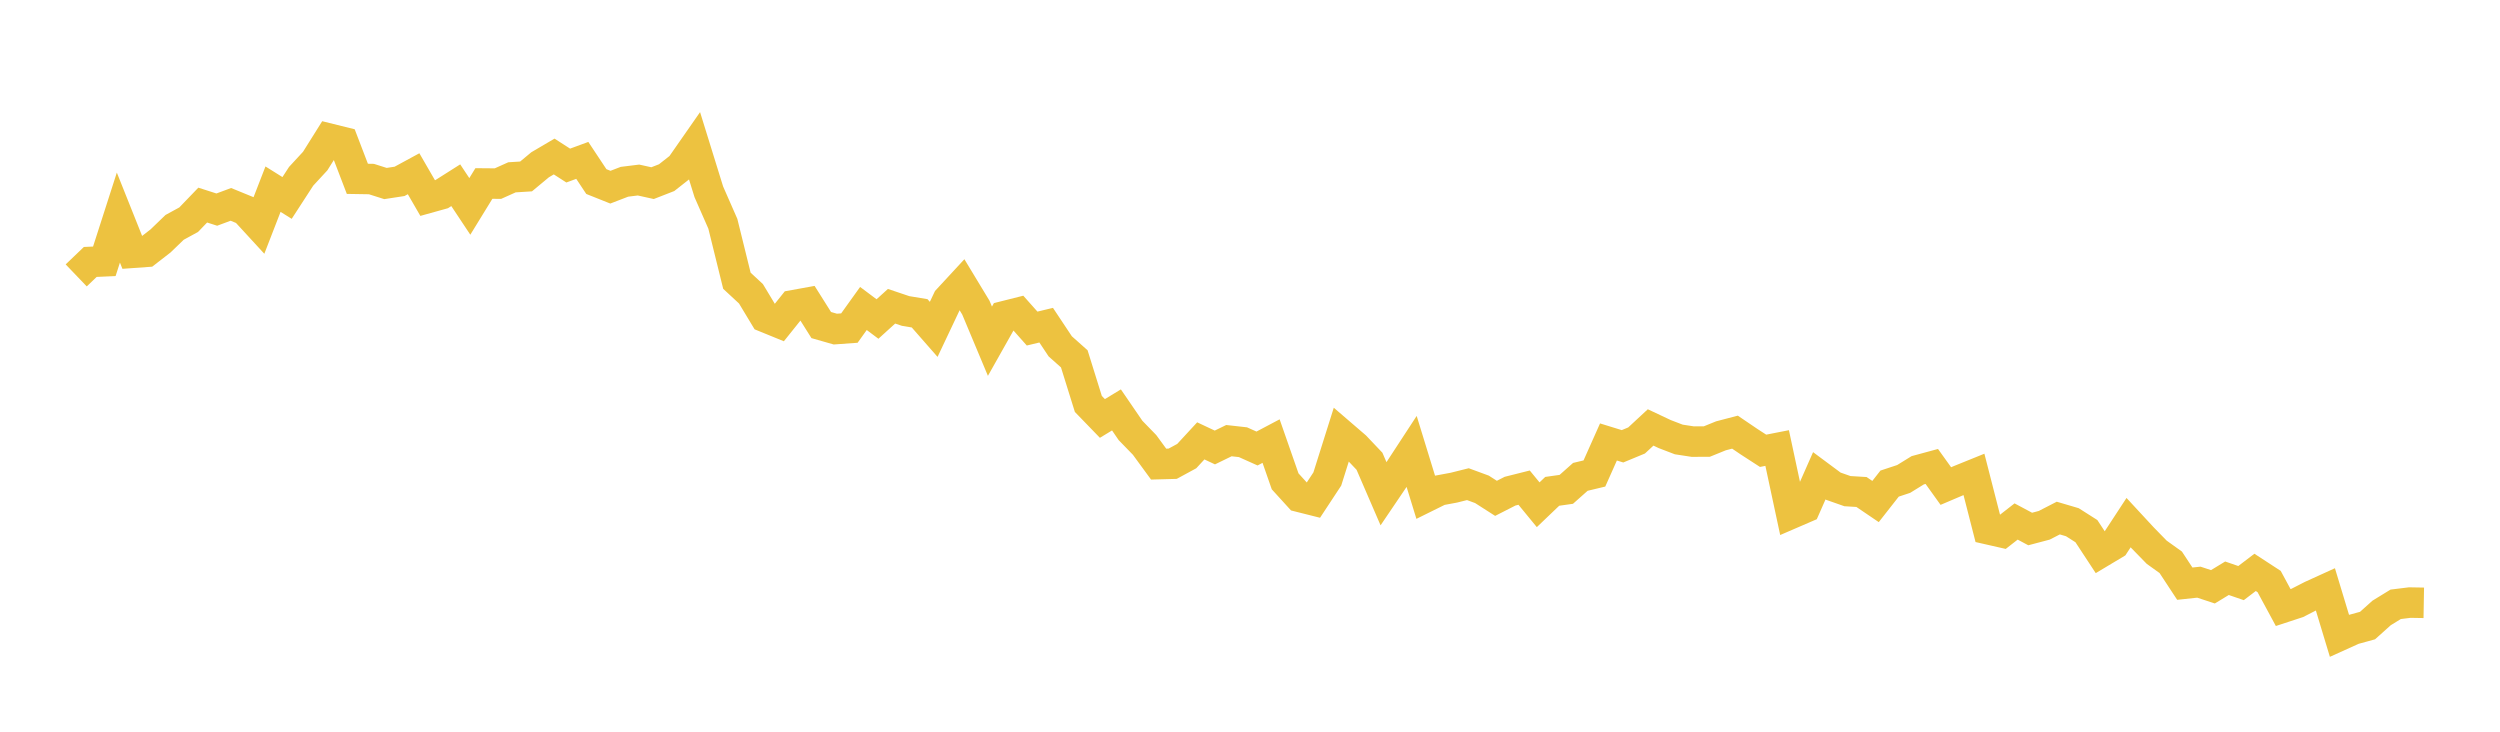 <svg width="164" height="48" xmlns="http://www.w3.org/2000/svg" xmlns:xlink="http://www.w3.org/1999/xlink"><path fill="none" stroke="rgb(237,194,64)" stroke-width="2" d="M5,18.067L5.922,17.183L6.844,17.142L7.766,14.273L8.689,16.585L9.611,16.519L10.533,15.804L11.455,14.915L12.377,14.412L13.299,13.454L14.222,13.75L15.144,13.407L16.066,13.784L16.988,14.787L17.91,12.409L18.832,12.986L19.754,11.565L20.677,10.566L21.599,9.096L22.521,9.325L23.443,11.731L24.365,11.746L25.287,12.039L26.21,11.898L27.132,11.397L28.054,12.992L28.976,12.735L29.898,12.151L30.82,13.54L31.743,12.037L32.665,12.045L33.587,11.632L34.509,11.575L35.431,10.809L36.353,10.267L37.275,10.861L38.198,10.521L39.12,11.911L40.042,12.279L40.964,11.924L41.886,11.81L42.808,12.014L43.731,11.654L44.653,10.929L45.575,9.606L46.497,12.58L47.419,14.68L48.341,18.417L49.263,19.272L50.186,20.803L51.108,21.179L52.03,20.027L52.952,19.86L53.874,21.324L54.796,21.588L55.719,21.522L56.641,20.236L57.563,20.927L58.485,20.09L59.407,20.4L60.329,20.554L61.251,21.607L62.174,19.656L63.096,18.659L64.018,20.183L64.94,22.384L65.862,20.748L66.784,20.516L67.707,21.554L68.629,21.332L69.551,22.72L70.473,23.541L71.395,26.498L72.317,27.451L73.24,26.89L74.162,28.237L75.084,29.186L76.006,30.446L76.928,30.421L77.85,29.92L78.772,28.921L79.695,29.355L80.617,28.906L81.539,29.009L82.461,29.423L83.383,28.935L84.305,31.576L85.228,32.59L86.15,32.822L87.072,31.421L87.994,28.494L88.916,29.287L89.838,30.258L90.76,32.391L91.683,31.028L92.605,29.617L93.527,32.619L94.449,32.163L95.371,31.991L96.293,31.761L97.216,32.101L98.138,32.691L99.06,32.221L99.982,31.989L100.904,33.112L101.826,32.231L102.749,32.101L103.671,31.282L104.593,31.061L105.515,28.993L106.437,29.277L107.359,28.895L108.281,28.04L109.204,28.475L110.126,28.829L111.048,28.97L111.97,28.965L112.892,28.59L113.814,28.349L114.737,28.975L115.659,29.572L116.581,29.391L117.503,33.696L118.425,33.298L119.347,31.21L120.269,31.895L121.192,32.219L122.114,32.275L123.036,32.9L123.958,31.724L124.88,31.419L125.802,30.85L126.725,30.599L127.647,31.885L128.569,31.492L129.491,31.119L130.413,34.719L131.335,34.929L132.257,34.21L133.18,34.703L134.102,34.459L135.024,33.985L135.946,34.257L136.868,34.843L137.79,36.247L138.713,35.694L139.635,34.285L140.557,35.281L141.479,36.226L142.401,36.887L143.323,38.289L144.246,38.19L145.168,38.494L146.09,37.933L147.012,38.251L147.934,37.548L148.856,38.149L149.778,39.855L150.701,39.552L151.623,39.079L152.545,38.659L153.467,41.707L154.389,41.29L155.311,41.037L156.234,40.209L157.156,39.643L158.078,39.529L159,39.545"></path></svg>